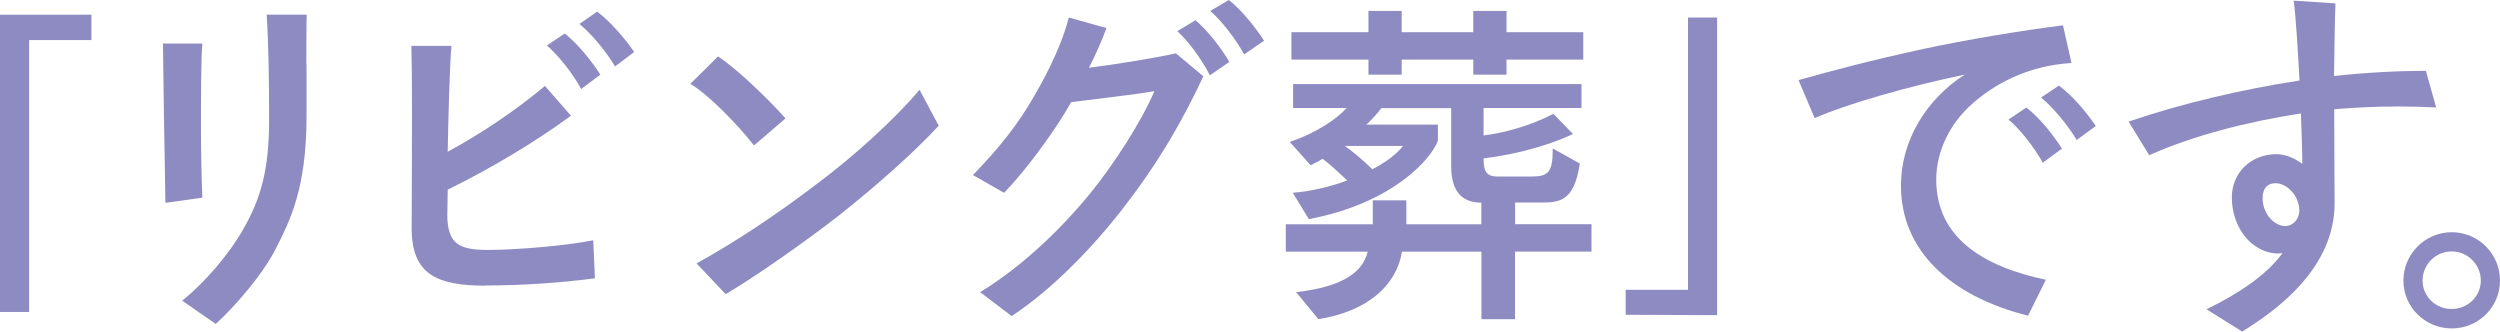 <?xml version="1.0" encoding="UTF-8"?><svg id="b" xmlns="http://www.w3.org/2000/svg" viewBox="0 0 267.09 35.42"><defs><style>.d{fill:#8e8bc2;stroke-width:0px;}</style></defs><g id="c"><path class="d" d="M3.11,4.28v29.05H0V1.57h9.77v2.71H3.11Z"/><path class="d" d="M17.67,21.66c-.04-3.26-.11-6.51-.15-8.89-.04-3.15-.07-5.85-.11-8.12h4.21c-.15,1.76-.15,5.85-.15,9.26,0,2.23.07,5.45.15,7.21l-3.95.55ZM32.75,6.88v5.52c0,7.72-1.76,11.16-3.26,14.12-1.43,2.85-4.46,6.29-6.44,8.09l-3.59-2.49c2.52-2.01,5.16-5.16,6.55-7.68,1.9-3.29,2.74-6.44,2.74-11.6,0-3.81-.04-7.87-.26-11.27h4.28c-.04,1.24-.04,3.26-.04,5.31Z"/><path class="d" d="M51.88,30.52c-5.2,0-7.9-1.21-7.9-6.11,0-2.74.04-7.87.04-12.26,0-3.26-.04-6.15-.07-7.25h4.28c-.18,1.98-.33,7.5-.4,11.31,3.66-1.98,7.28-4.43,10.39-7.03l2.78,3.18c-3.81,2.82-8.82,5.78-13.17,7.9,0,1.17-.04,2.12-.04,2.67,0,3.18,1.32,3.77,4.32,3.77s8.34-.44,11.27-1.03l.18,4.06c-3.26.44-7.57.77-11.67.77ZM62.09,9.51c-.99-1.83-2.56-3.7-3.66-4.65l1.9-1.28c1.43,1.1,2.96,3.07,3.81,4.39l-2.05,1.54ZM65.71,7.1c-1.06-1.79-2.67-3.62-3.81-4.54l1.9-1.32c1.46,1.1,3.07,3,3.95,4.32l-2.05,1.54Z"/><path class="d" d="M80.56,15.55c-1.79-2.31-5.01-5.56-6.81-6.59l2.96-2.93c2.05,1.32,5.64,4.83,7.21,6.62l-3.37,2.89ZM89.68,22.98c-3.81,2.96-8.89,6.51-12.15,8.45l-3.11-3.29c4.03-2.23,8.34-5.05,12.99-8.6,3.77-2.82,8.12-6.73,10.83-9.95l2.05,3.84c-2.67,2.89-6.7,6.44-10.61,9.55Z"/><path class="d" d="M119.97,22.28c-3.4,4.35-7.61,8.67-11.89,11.49l-3.37-2.56c3.99-2.42,8.16-6.15,11.78-10.57,2.49-3.07,5.42-7.57,6.84-10.9-2.05.37-6.7.88-8.89,1.17-.22.37-.44.77-.66,1.13-1.57,2.56-4.24,6.22-6.51,8.56l-3.33-1.9c2.67-2.74,4.79-5.34,6.55-8.45,1.68-2.85,3.07-5.89,3.7-8.38l4.02,1.13c-.48,1.32-1.13,2.78-1.87,4.24,2.63-.33,6.77-.99,9.29-1.54l2.93,2.45c-1.98,4.24-4.57,8.96-8.6,14.12ZM129.26,8.05c-.95-1.87-2.42-3.77-3.48-4.72l1.94-1.17c1.35,1.13,2.85,3.11,3.62,4.46l-2.09,1.43ZM132.92,5.82c-.99-1.83-2.52-3.7-3.62-4.65l1.98-1.17c1.39,1.06,2.93,3.04,3.77,4.35l-2.12,1.46Z"/><path class="d" d="M161.86,26.89v7.21h-3.59v-7.21h-8.49c-.58,3.59-3.66,6.37-8.93,7.21l-2.38-2.89c5.23-.59,7.14-2.27,7.65-4.32h-8.75v-2.93h9.29v-2.56h3.59v2.56h8.01v-2.31c-2.23,0-3.22-1.39-3.22-3.88v-6.22h-7.46s-.73.99-1.61,1.76h7.65v1.72c-.73,2.01-4.9,6.7-13.79,8.38l-1.72-2.82c1.79-.11,4.28-.7,5.82-1.32-1.06-.99-1.94-1.79-2.63-2.31-.4.26-.84.48-1.28.69l-2.23-2.49c2.96-.99,5.09-2.52,6.07-3.62h-5.71v-2.56h30.81v2.56h-10.46v2.93c2.16-.26,4.98-1.02,7.46-2.31l2.09,2.16c-3.55,1.65-7.39,2.34-9.55,2.6,0,1.5.37,1.94,1.54,1.94h3.51c1.87,0,2.34-.4,2.34-3l2.89,1.61c-.62,4.17-2.23,4.17-4.39,4.17h-2.52v2.31h8.16v2.93h-8.16ZM160.95,6.37v1.61h-3.55v-1.61h-7.65v1.61h-3.55v-1.61h-8.23v-2.93h8.23V1.17h3.55v2.27h7.65V1.17h3.55v2.27h8.2v2.93h-8.2ZM143.68,15.59c.81.58,1.98,1.54,2.93,2.49,2.34-1.17,3.29-2.49,3.29-2.49h-6.22Z"/><path class="d" d="M173.68,33.63v-2.67h6.66V1.87h3.11v31.8l-9.77-.04Z"/><path class="d" d="M210.63,11.16c-2.27,2.01-3.77,4.98-3.77,8.01,0,6.22,4.98,9.29,11.71,10.72l-1.9,3.84c-8.42-2.12-13.58-7.03-13.58-13.9,0-4.79,2.67-9.19,6.81-11.86-6.15,1.28-12.84,3.22-16.03,4.65l-1.72-4.06c3.33-.95,7.76-2.12,13.32-3.33,4.65-.99,10.32-1.94,14.93-2.53l.91,4.03c-4.83.29-8.42,2.38-10.68,4.43ZM218.24,17.38c-.99-1.79-2.56-3.7-3.66-4.61l1.9-1.28c1.43,1.06,2.96,3.04,3.81,4.39l-2.05,1.5ZM221.87,14.96c-1.06-1.76-2.67-3.62-3.81-4.54l1.9-1.28c1.46,1.06,3.07,3,3.95,4.32l-2.05,1.5Z"/><path class="d" d="M255.89,11.38c-2.09,0-4.28.11-6.51.29,0,4.54.04,8.78.04,10.03,0,6.77-5.82,11.23-9.88,13.72l-3.81-2.38c3.55-1.72,6.48-3.73,8.12-6-.18.04-.44.04-.62.04-2.6-.11-4.79-2.67-4.79-6,0-2.6,2.01-4.61,4.79-4.61.77,0,1.79.33,2.74,1.03,0-1.21-.07-3.15-.15-5.38-5.75.88-11.56,2.38-16.21,4.46l-2.2-3.59c5.78-1.97,12.11-3.44,18.26-4.39-.18-3.26-.37-6.55-.62-8.53l4.46.29c-.07,1.79-.11,4.65-.15,7.76,3.4-.37,6.73-.55,9.81-.55l1.1,3.91c-1.39-.07-2.89-.11-4.39-.11ZM243.08,19.58c-.84,0-1.35.55-1.35,1.57,0,1.79,1.32,3,2.42,3,.84,0,1.5-.77,1.5-1.65,0-1.54-1.28-2.93-2.56-2.93Z"/><path class="d" d="M261.93,35.09c-2.85,0-5.16-2.3-5.16-5.12s2.31-5.16,5.16-5.16,5.16,2.31,5.16,5.16-2.31,5.12-5.16,5.12ZM261.93,26.86c-1.72,0-3.11,1.39-3.11,3.11s1.39,3.04,3.11,3.04,3.11-1.35,3.11-3.04-1.39-3.11-3.11-3.11Z"/></g></svg>
